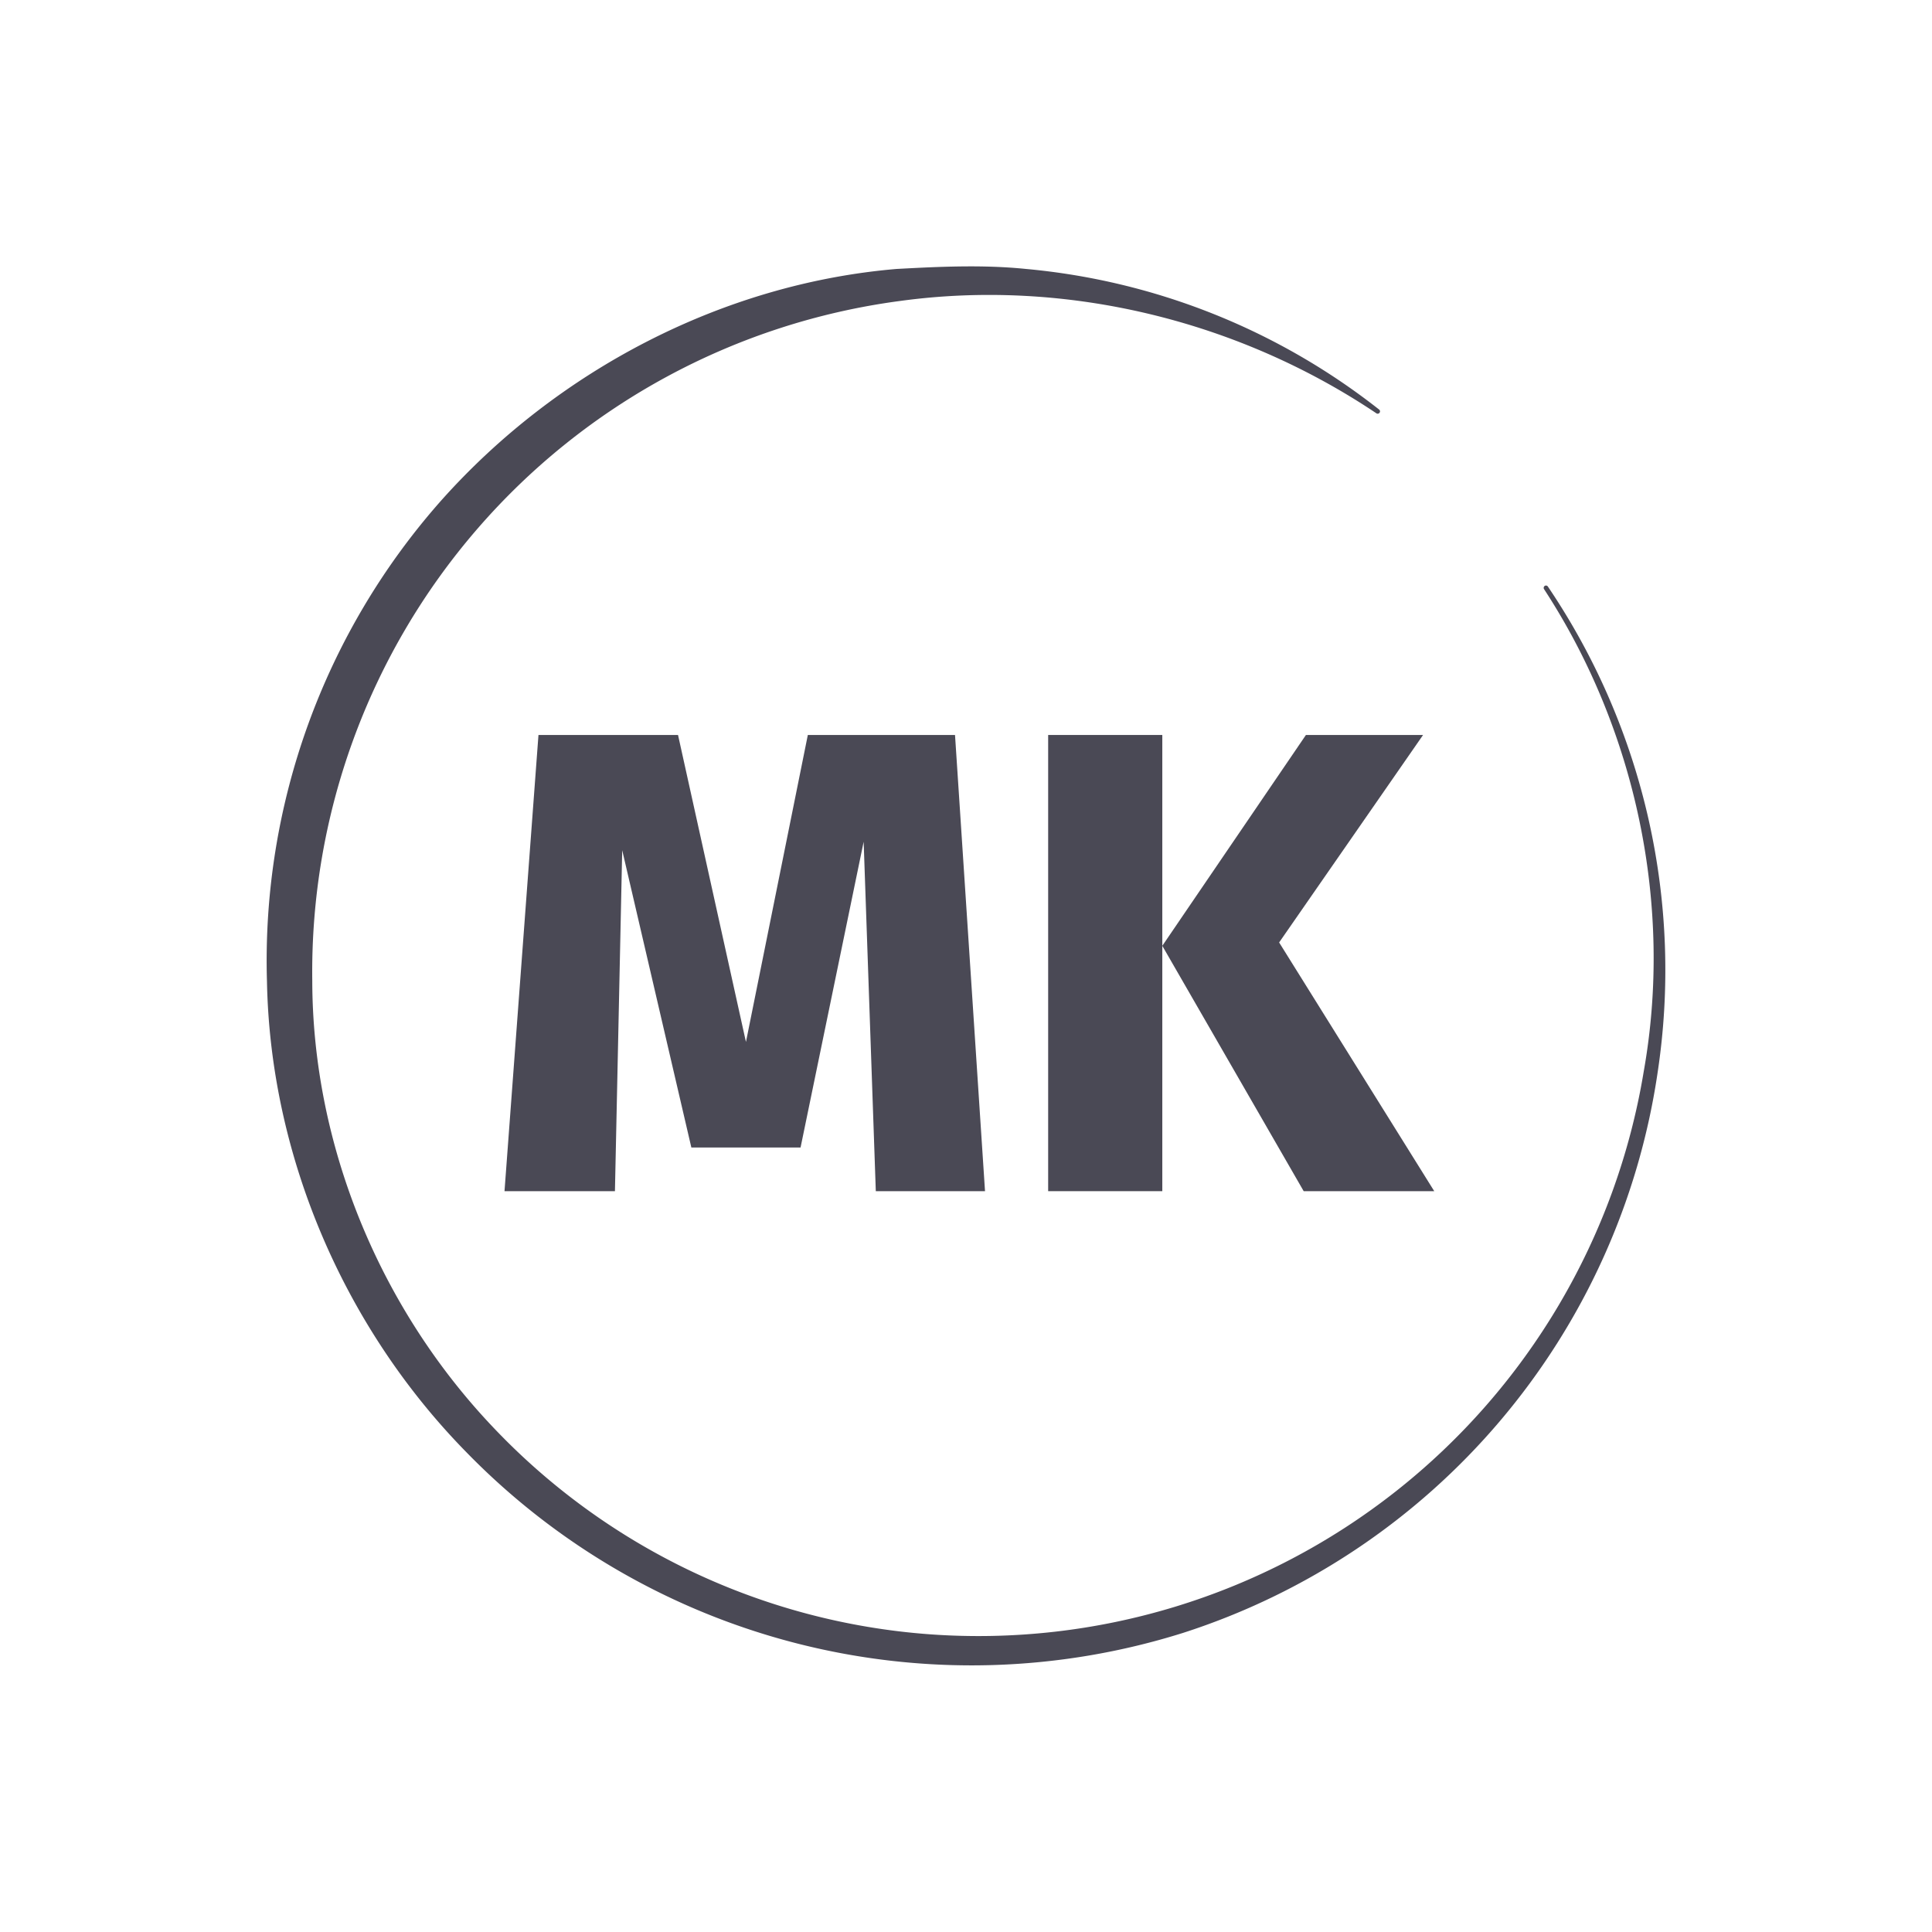 <svg id="Layer_1" data-name="Layer 1" xmlns="http://www.w3.org/2000/svg" viewBox="110 0 380 380"><defs><style>.cls-1{fill:#4a4955;}</style></defs><title>icon shreknet</title><polygon class="cls-1" points="209.23 234.29 215.91 144.56 243.36 144.56 256.72 204.94 268.89 144.56 297.84 144.56 303.74 234.29 282.26 234.29 279.87 165.56 267.46 225.7 245.98 225.7 232.38 167.23 230.95 234.29 209.23 234.29"/><rect class="cls-1" x="316.16" y="144.56" width="22.45" height="89.73"/><polygon class="cls-1" points="366.86 144.56 389.9 144.56 361.59 185.37 392.1 234.29 366.42 234.29 338.61 186.03 366.86 144.56"/><path class="cls-1" d="M414.45,115.37A134.67,134.67,0,0,1,436,211.17a136.68,136.68,0,0,1-93.31,110,138.69,138.69,0,0,1-141-35.58c-23.92-24.38-38.52-58.07-39.18-92.52a136.52,136.52,0,0,1,34.37-94.74c22.88-25.61,55.41-42.55,89.47-45.43,8.49-.46,17-.86,25.46,0a131.65,131.65,0,0,1,69.48,27.68.46.46,0,0,1-.53.74C353.17,62.79,319.24,54.78,287,59.2A133.11,133.11,0,0,0,171.42,192.9c.05,32.25,13.17,64.19,35.45,87.7a131.46,131.46,0,0,0,85.92,40.84A132.62,132.62,0,0,0,433.3,210.75c5.79-32.49-1.46-67.09-19.61-94.88a.47.47,0,0,1,.14-.63A.45.45,0,0,1,414.45,115.37Z"/></svg>